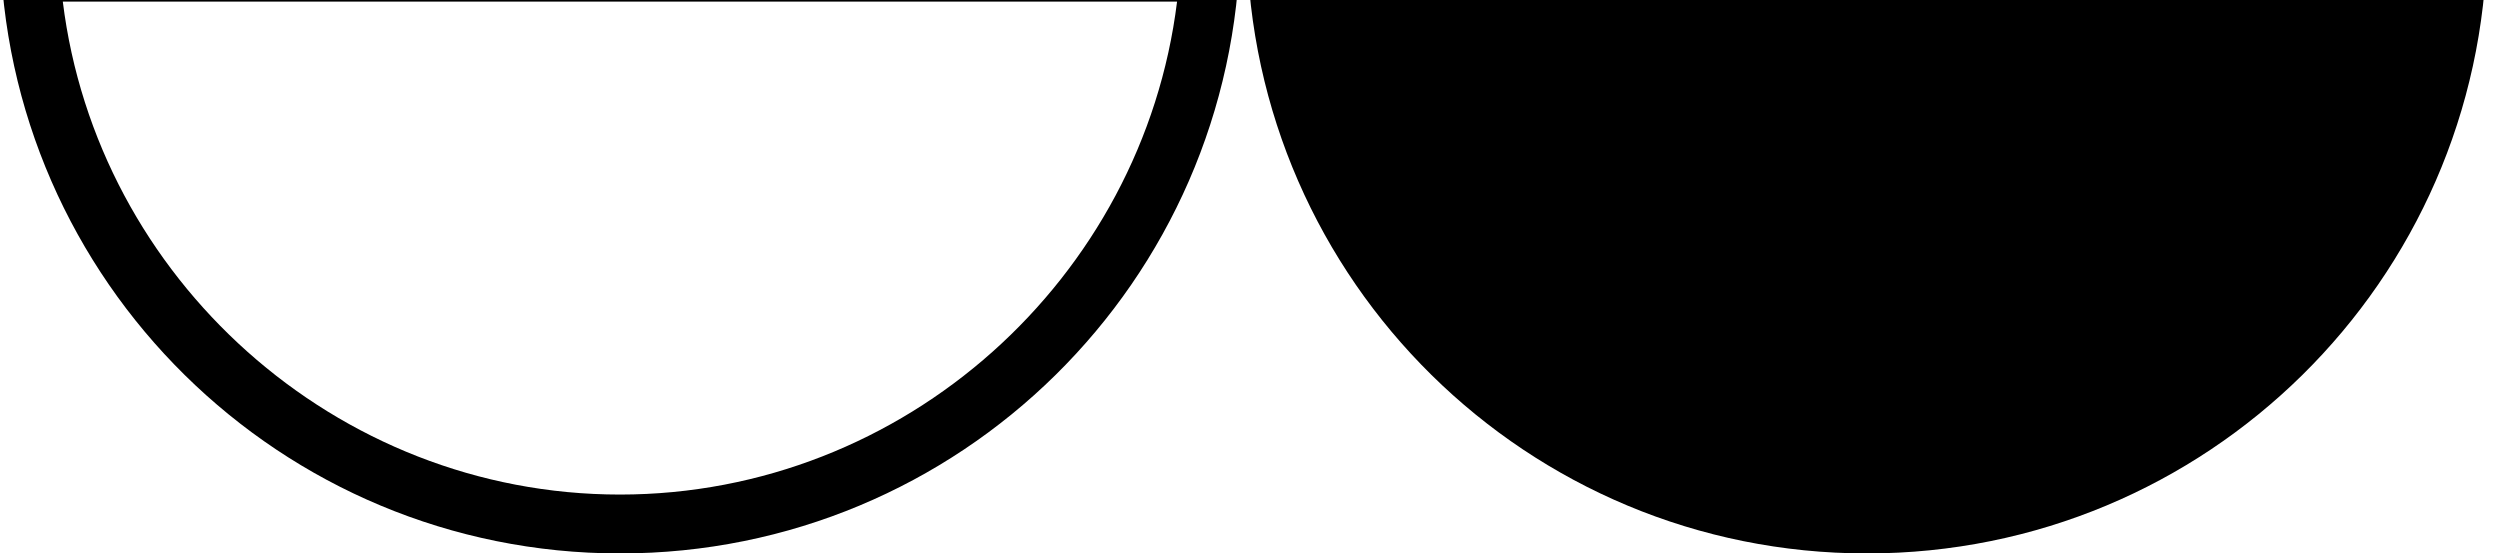 <svg fill="none" height="29" viewBox="0 0 131 29" width="131" xmlns="http://www.w3.org/2000/svg" xmlns:xlink="http://www.w3.org/1999/xlink"><clipPath id="a"><path d="m0 0h131v29h-131z"/></clipPath><g clip-path="url(#a)" clip-rule="evenodd" fill="#000" fill-rule="evenodd"><path d="m65.334-3h64.987c-.268 17.727-14.705 32-32.494 32-17.789 0-32.226-14.273-32.494-32z"/><path d="m0-3h64.987c-.267 17.727-14.704 32-32.494 32s-32.226-14.273-32.494-32zm3.291 3.085c1.789 14.495 14.287 25.825 29.193 25.83-.004 0-.007 0-.01 0h.021c-.003 0-.007 0-.01 0 14.926-.005 27.404-11.335 29.193-25.83z"/></g></svg>